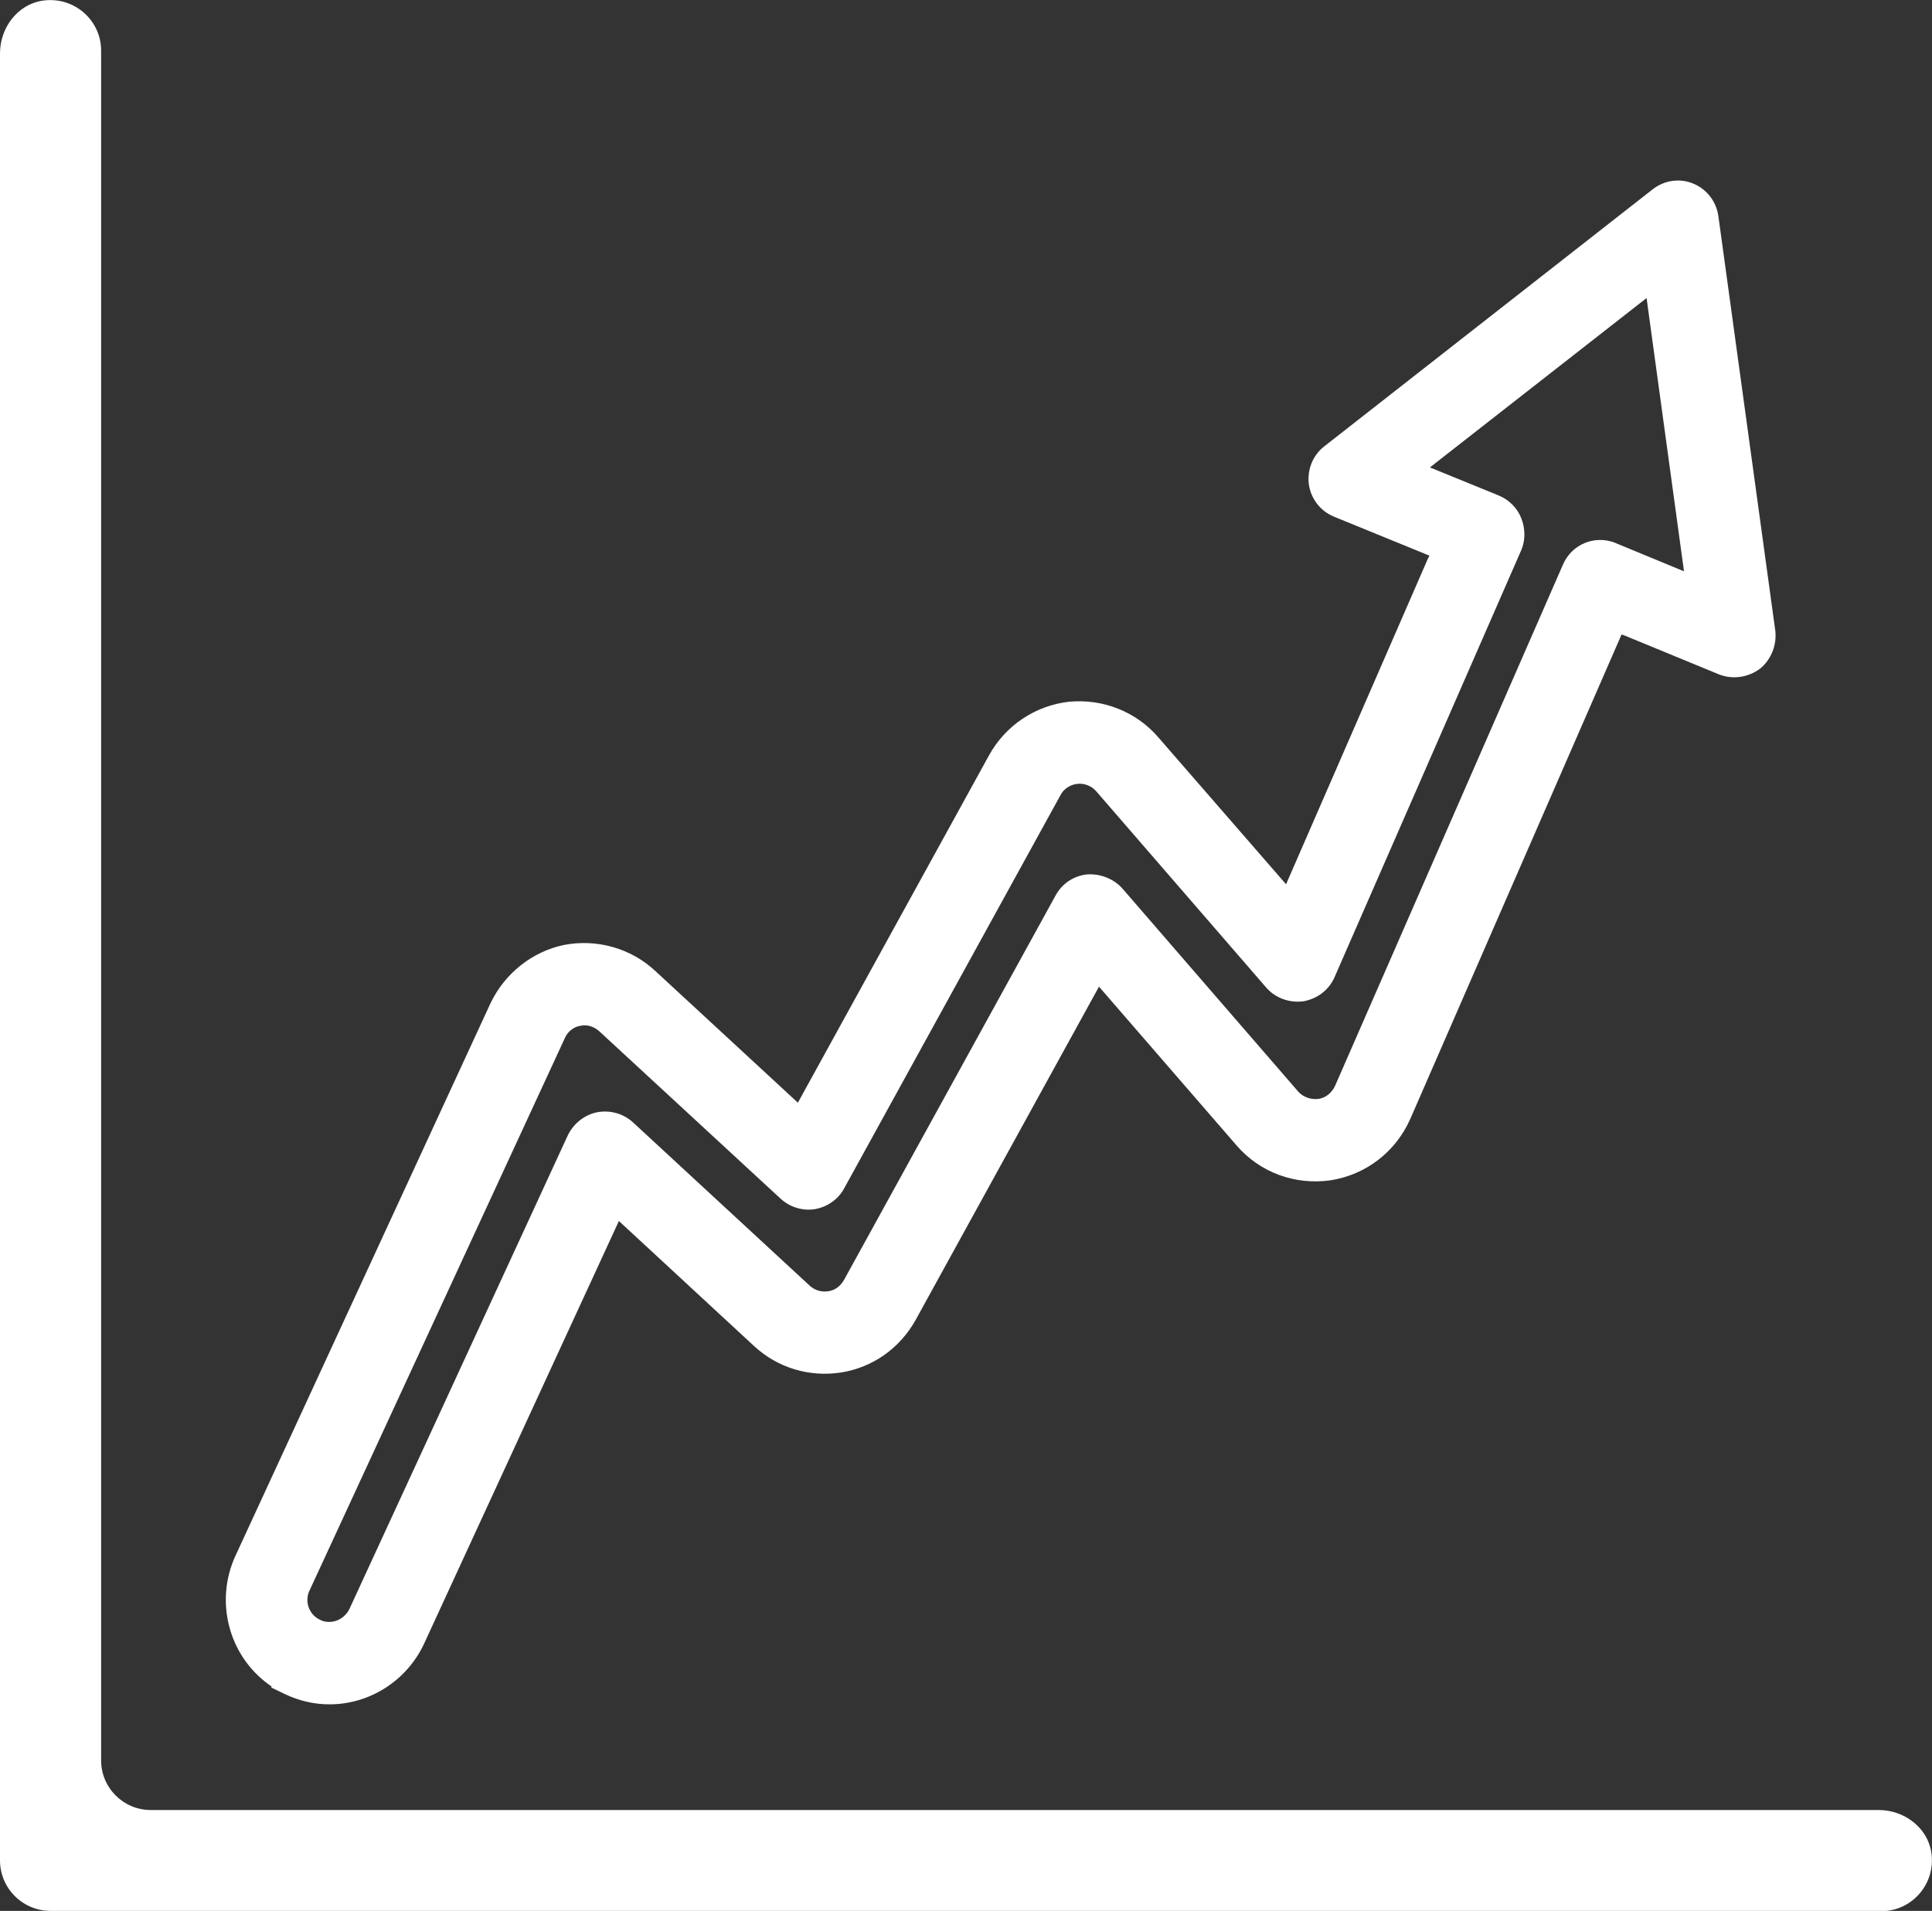 <?xml version="1.0" encoding="UTF-8"?>
<svg id="Calque_1" data-name="Calque 1" xmlns="http://www.w3.org/2000/svg" viewBox="0 0 76.42 75.59">
  <rect x="0" y="0" width="76.42" height="75.59" fill="#333333" stroke="none"/>
  <defs>
    <style>
      .cls-1 {
        fill: #fff;
      }
    </style>
  </defs>
  <path class="cls-1" d="M67.97,8.55c-.08-.58-.46-1.07-1-1.29-.53-.22-1.14-.13-1.6.23l-12.98,10.16c-.46.35-.69.93-.62,1.5.08.58.46,1.07,1,1.29l3.77,1.54-.06.12-5.61,12.88-5.06-5.82c-.87-1.01-2.19-1.53-3.53-1.4-1.33.15-2.51.94-3.16,2.12l-7.56,13.74-5.65-5.22c-.96-.89-2.3-1.27-3.6-1.02-1.26.26-2.35,1.13-2.91,2.31l-10.09,21.86c-.82,1.79-.27,3.92,1.3,5.07l.14.1-.03.03.56.27c.55.26,1.14.4,1.75.4,1.6,0,3.06-.94,3.74-2.39l7.71-16.73,5.35,4.95c.93.86,2.19,1.24,3.45,1.04,1.24-.2,2.31-.95,2.94-2.08l7.25-13.18,5.45,6.29c.92,1.06,2.3,1.57,3.71,1.37,1.4-.22,2.57-1.12,3.15-2.42l8.36-19.17.12.04,3.74,1.54c.54.21,1.15.12,1.62-.23.44-.36.67-.94.6-1.51l-2.25-16.39ZM63.91,21.48c-.82-.33-1.74.04-2.09.86l-9.01,20.61c-.13.28-.37.48-.66.52-.3.04-.62-.08-.8-.29l-6.96-8.04c-.34-.38-.88-.59-1.4-.55-.53.06-.99.37-1.24.84l-8.37,15.21c-.14.24-.35.4-.62.44-.28.04-.53-.04-.73-.22l-6.99-6.46c-.38-.35-.91-.5-1.43-.4-.49.1-.92.44-1.15.91l-8.64,18.74c-.11.22-.29.38-.51.46-.09.03-.19.05-.29.05-.12,0-.24-.02-.35-.08-.42-.19-.61-.66-.46-1.09l10.13-21.92c.11-.26.35-.45.61-.49.27-.06.54.02.76.22l7.17,6.62c.37.34.88.49,1.36.41.49-.09.91-.38,1.15-.82l8.56-15.56c.12-.24.38-.41.65-.44.28-.04.58.08.76.29l6.72,7.76c.36.42.92.62,1.47.55.56-.1,1.02-.45,1.24-.96l7.38-16.88c.17-.39.17-.86,0-1.28-.16-.4-.48-.72-.89-.89l-2.72-1.11,8.57-6.7,1.48,10.81-2.71-1.12Z"/>
  <path class="cls-1" d="M74.42,75.59H2C.9,75.59,0,74.7,0,73.59V2.11C0,1.11.68.19,1.66.03c1.25-.2,2.34.76,2.34,1.97v67.64c0,1.08.88,1.96,1.96,1.96h68.35c1,0,1.92.68,2.08,1.66.2,1.25-.76,2.34-1.97,2.34Z"/>
</svg>